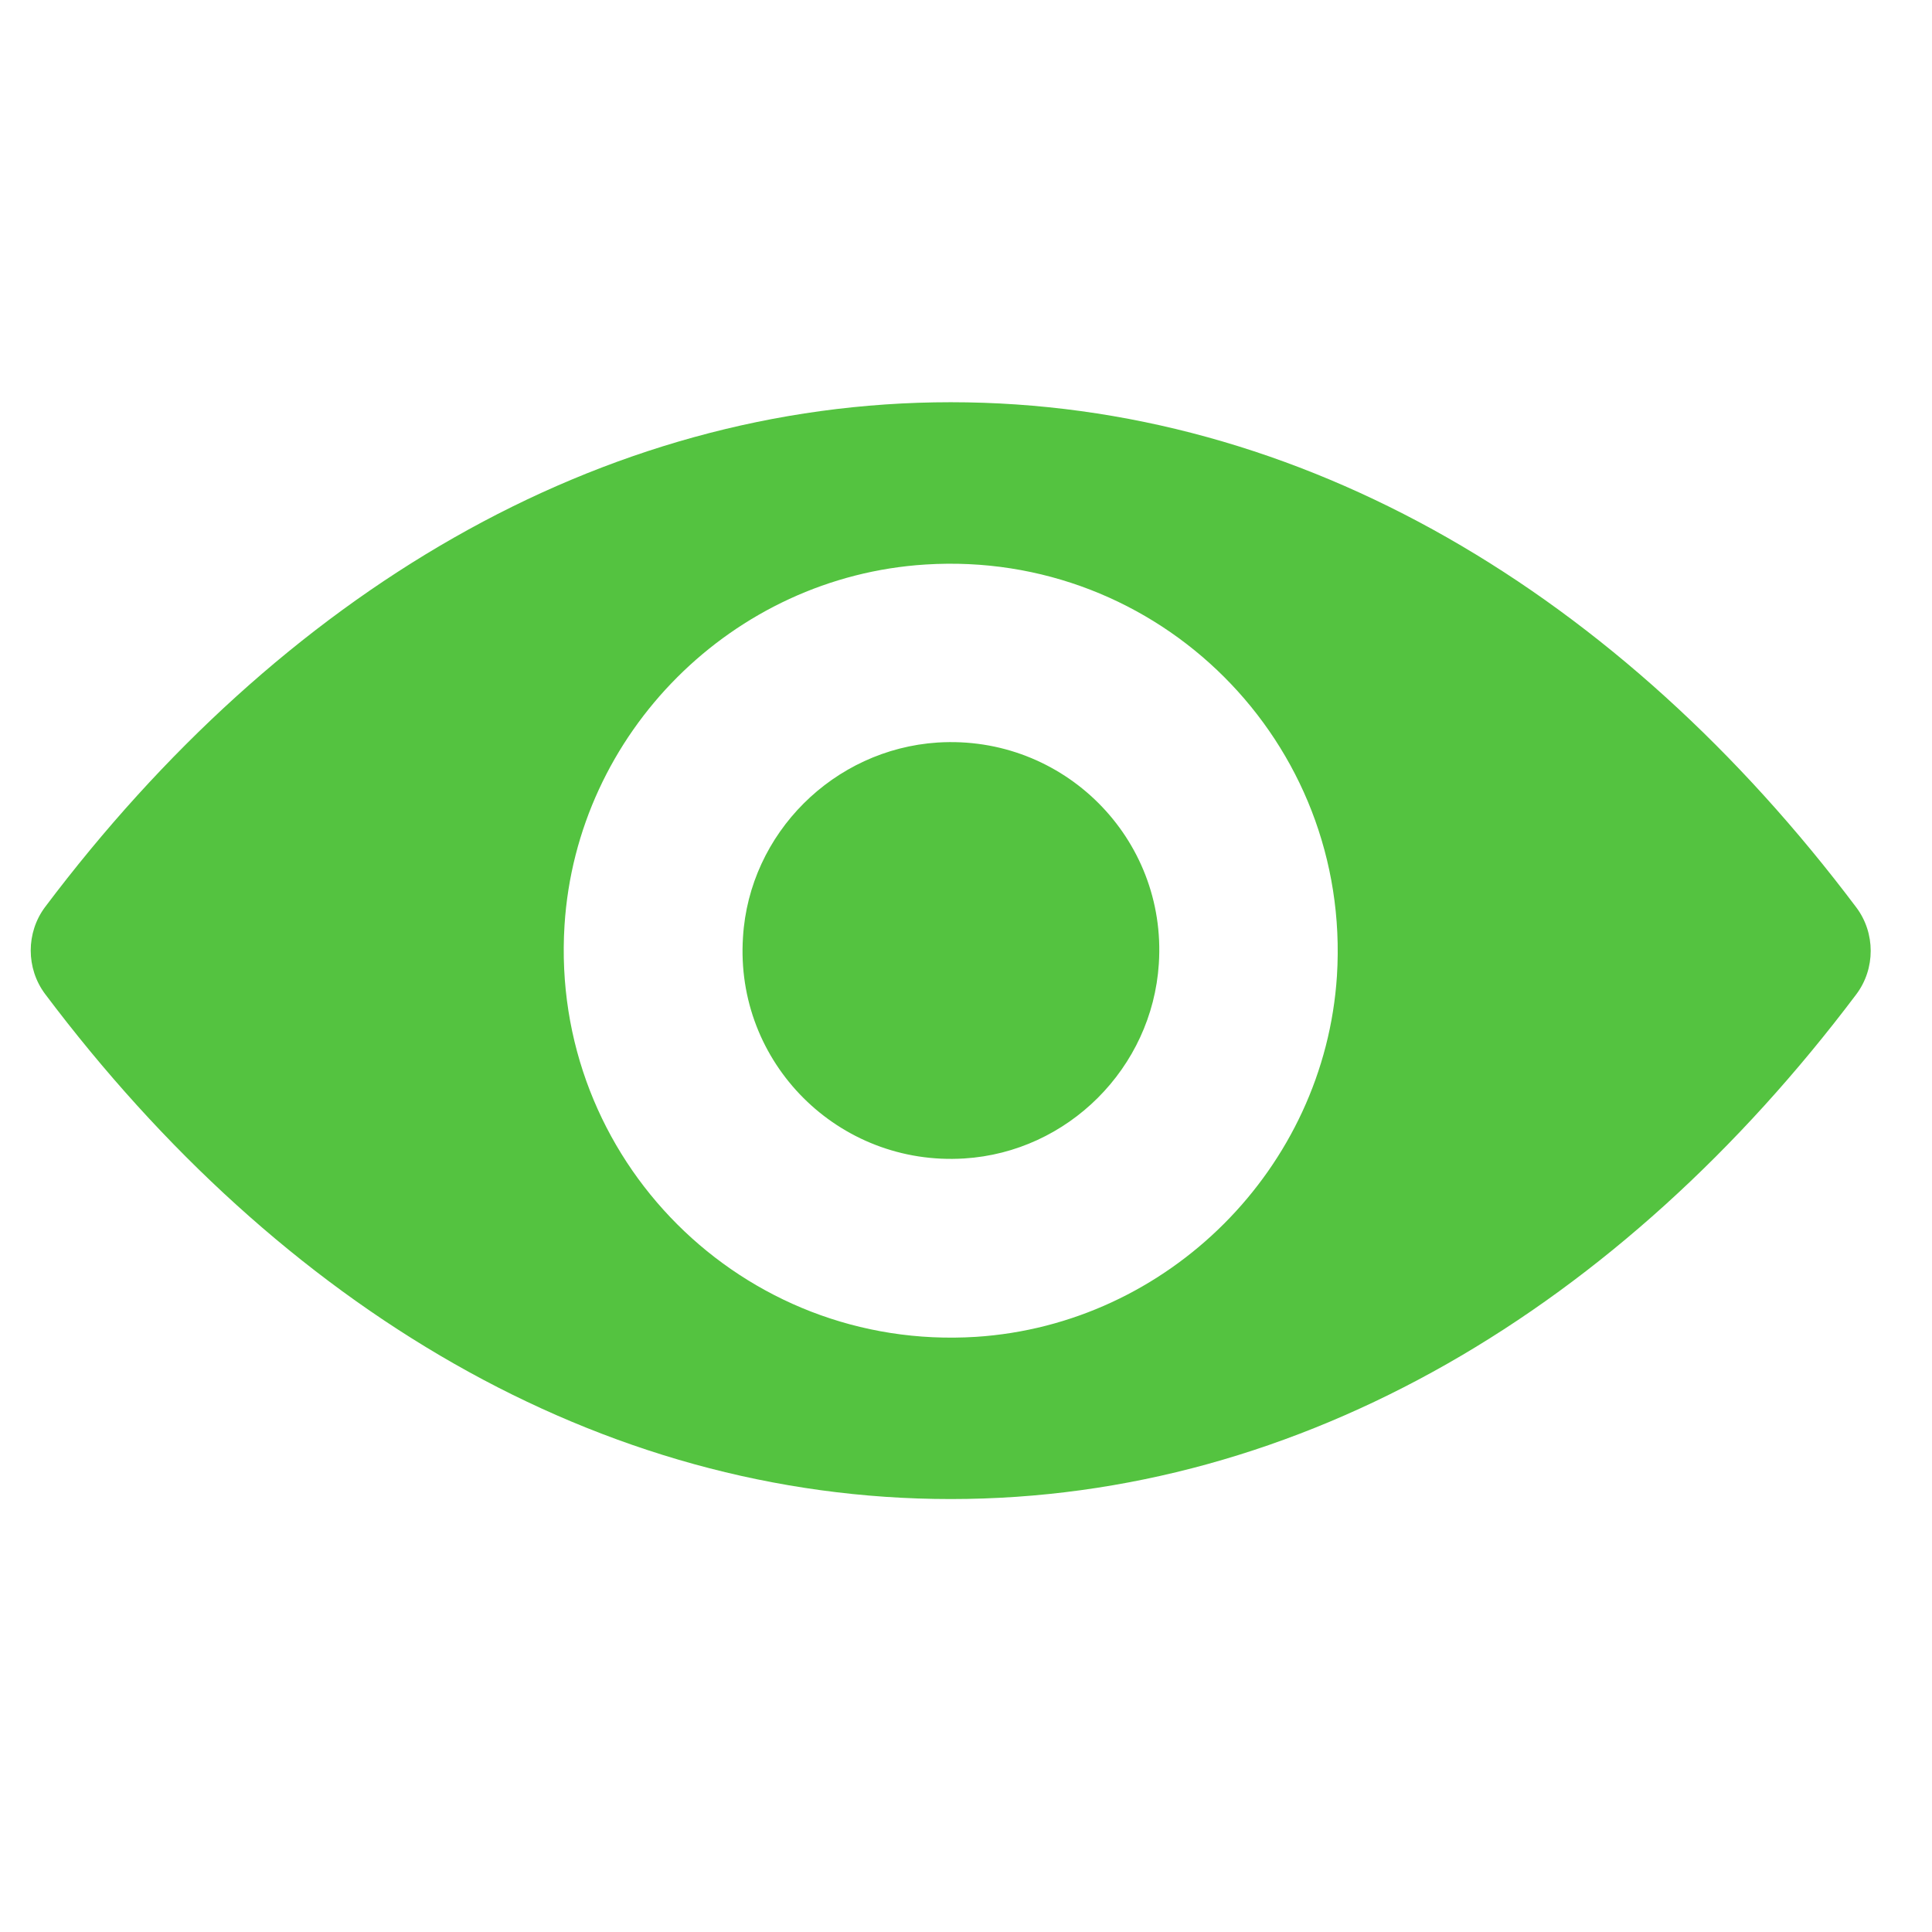 <?xml version="1.0" encoding="UTF-8"?> <svg xmlns="http://www.w3.org/2000/svg" width="21" height="21" viewBox="0 0 21 21" fill="none"><g clip-path="url(#clip0_2191_4783)"><path d="M10.334 4.372C6.513 4.372 3.047 6.463 0.49 9.859C0.282 10.137 0.282 10.526 0.49 10.804C3.047 14.204 6.513 16.294 10.334 16.294C14.155 16.294 17.62 14.204 20.177 10.808C20.386 10.53 20.386 10.141 20.177 9.863C17.62 6.463 14.155 4.372 10.334 4.372ZM10.608 14.531C8.072 14.691 5.977 12.6 6.136 10.059C6.267 7.965 7.965 6.267 10.06 6.136C12.596 5.976 14.691 8.067 14.532 10.607C14.397 12.698 12.699 14.396 10.608 14.531ZM10.481 12.592C9.115 12.678 7.986 11.553 8.076 10.186C8.145 9.057 9.062 8.145 10.191 8.071C11.557 7.985 12.686 9.11 12.596 10.476C12.523 11.61 11.606 12.522 10.481 12.592Z" fill="#54C340"></path></g><defs><clipPath id="clip0_2191_4783"><rect width="20" height="20" fill="white" transform="translate(0.334 0.333)"></rect></clipPath></defs></svg> 